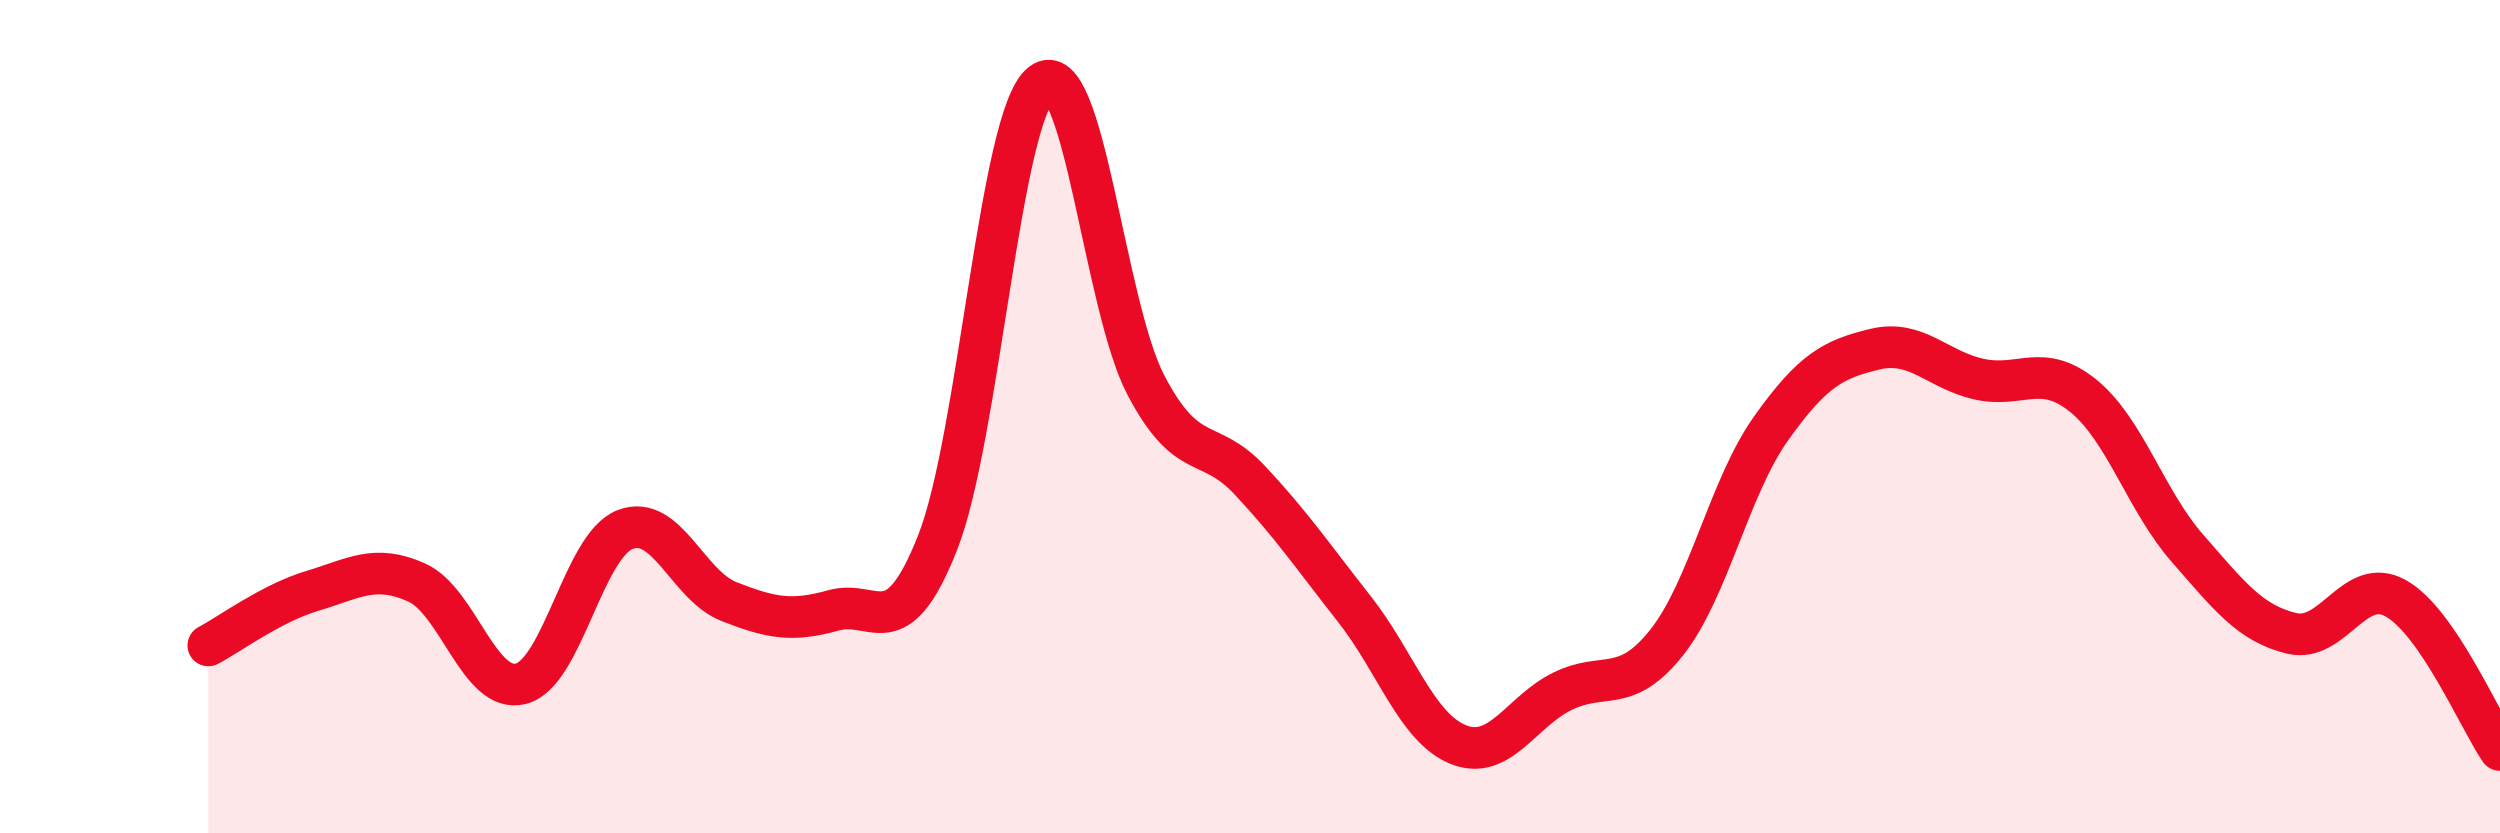
    <svg width="60" height="20" viewBox="0 0 60 20" xmlns="http://www.w3.org/2000/svg">
      <path
        d="M 5,15.49 C 5.5,15.23 6.5,14.48 7.5,14.18 C 8.5,13.88 9,13.53 10,13.98 C 11,14.43 11.5,16.66 12.5,16.41 C 13.5,16.16 14,13.1 15,12.71 C 16,12.32 16.5,14.05 17.5,14.44 C 18.5,14.83 19,14.93 20,14.65 C 21,14.37 21.5,15.56 22.5,13.03 C 23.5,10.5 24,2.76 25,2 C 26,1.24 26.5,7.33 27.5,9.24 C 28.5,11.15 29,10.46 30,11.53 C 31,12.6 31.5,13.34 32.5,14.61 C 33.5,15.88 34,17.47 35,17.87 C 36,18.27 36.5,17.08 37.5,16.59 C 38.5,16.1 39,16.68 40,15.42 C 41,14.16 41.5,11.7 42.5,10.29 C 43.5,8.88 44,8.62 45,8.38 C 46,8.14 46.5,8.88 47.5,9.1 C 48.5,9.32 49,8.69 50,9.5 C 51,10.31 51.5,12.02 52.5,13.16 C 53.5,14.3 54,14.96 55,15.2 C 56,15.44 56.5,13.8 57.5,14.36 C 58.5,14.92 59.5,17.27 60,18L60 20L5 20Z"
        fill="#EB0A25"
        opacity="0.1"
        stroke-linecap="round"
        stroke-linejoin="round"
      />
      <path
        d="M 5,15.49 C 5.5,15.23 6.5,14.48 7.5,14.18 C 8.5,13.88 9,13.53 10,13.98 C 11,14.43 11.5,16.66 12.5,16.41 C 13.5,16.16 14,13.1 15,12.71 C 16,12.32 16.5,14.05 17.5,14.44 C 18.5,14.83 19,14.93 20,14.65 C 21,14.37 21.5,15.56 22.5,13.03 C 23.5,10.5 24,2.76 25,2 C 26,1.24 26.5,7.33 27.5,9.24 C 28.5,11.15 29,10.46 30,11.53 C 31,12.6 31.5,13.34 32.5,14.61 C 33.5,15.88 34,17.47 35,17.87 C 36,18.27 36.5,17.08 37.5,16.59 C 38.5,16.1 39,16.68 40,15.42 C 41,14.16 41.5,11.7 42.5,10.29 C 43.5,8.88 44,8.62 45,8.38 C 46,8.14 46.5,8.88 47.5,9.1 C 48.5,9.32 49,8.69 50,9.5 C 51,10.31 51.5,12.02 52.5,13.16 C 53.5,14.3 54,14.96 55,15.2 C 56,15.44 56.5,13.8 57.5,14.36 C 58.5,14.92 59.5,17.27 60,18"
        stroke="#EB0A25"
        stroke-width="1"
        fill="none"
        stroke-linecap="round"
        stroke-linejoin="round"
      />
    </svg>
  